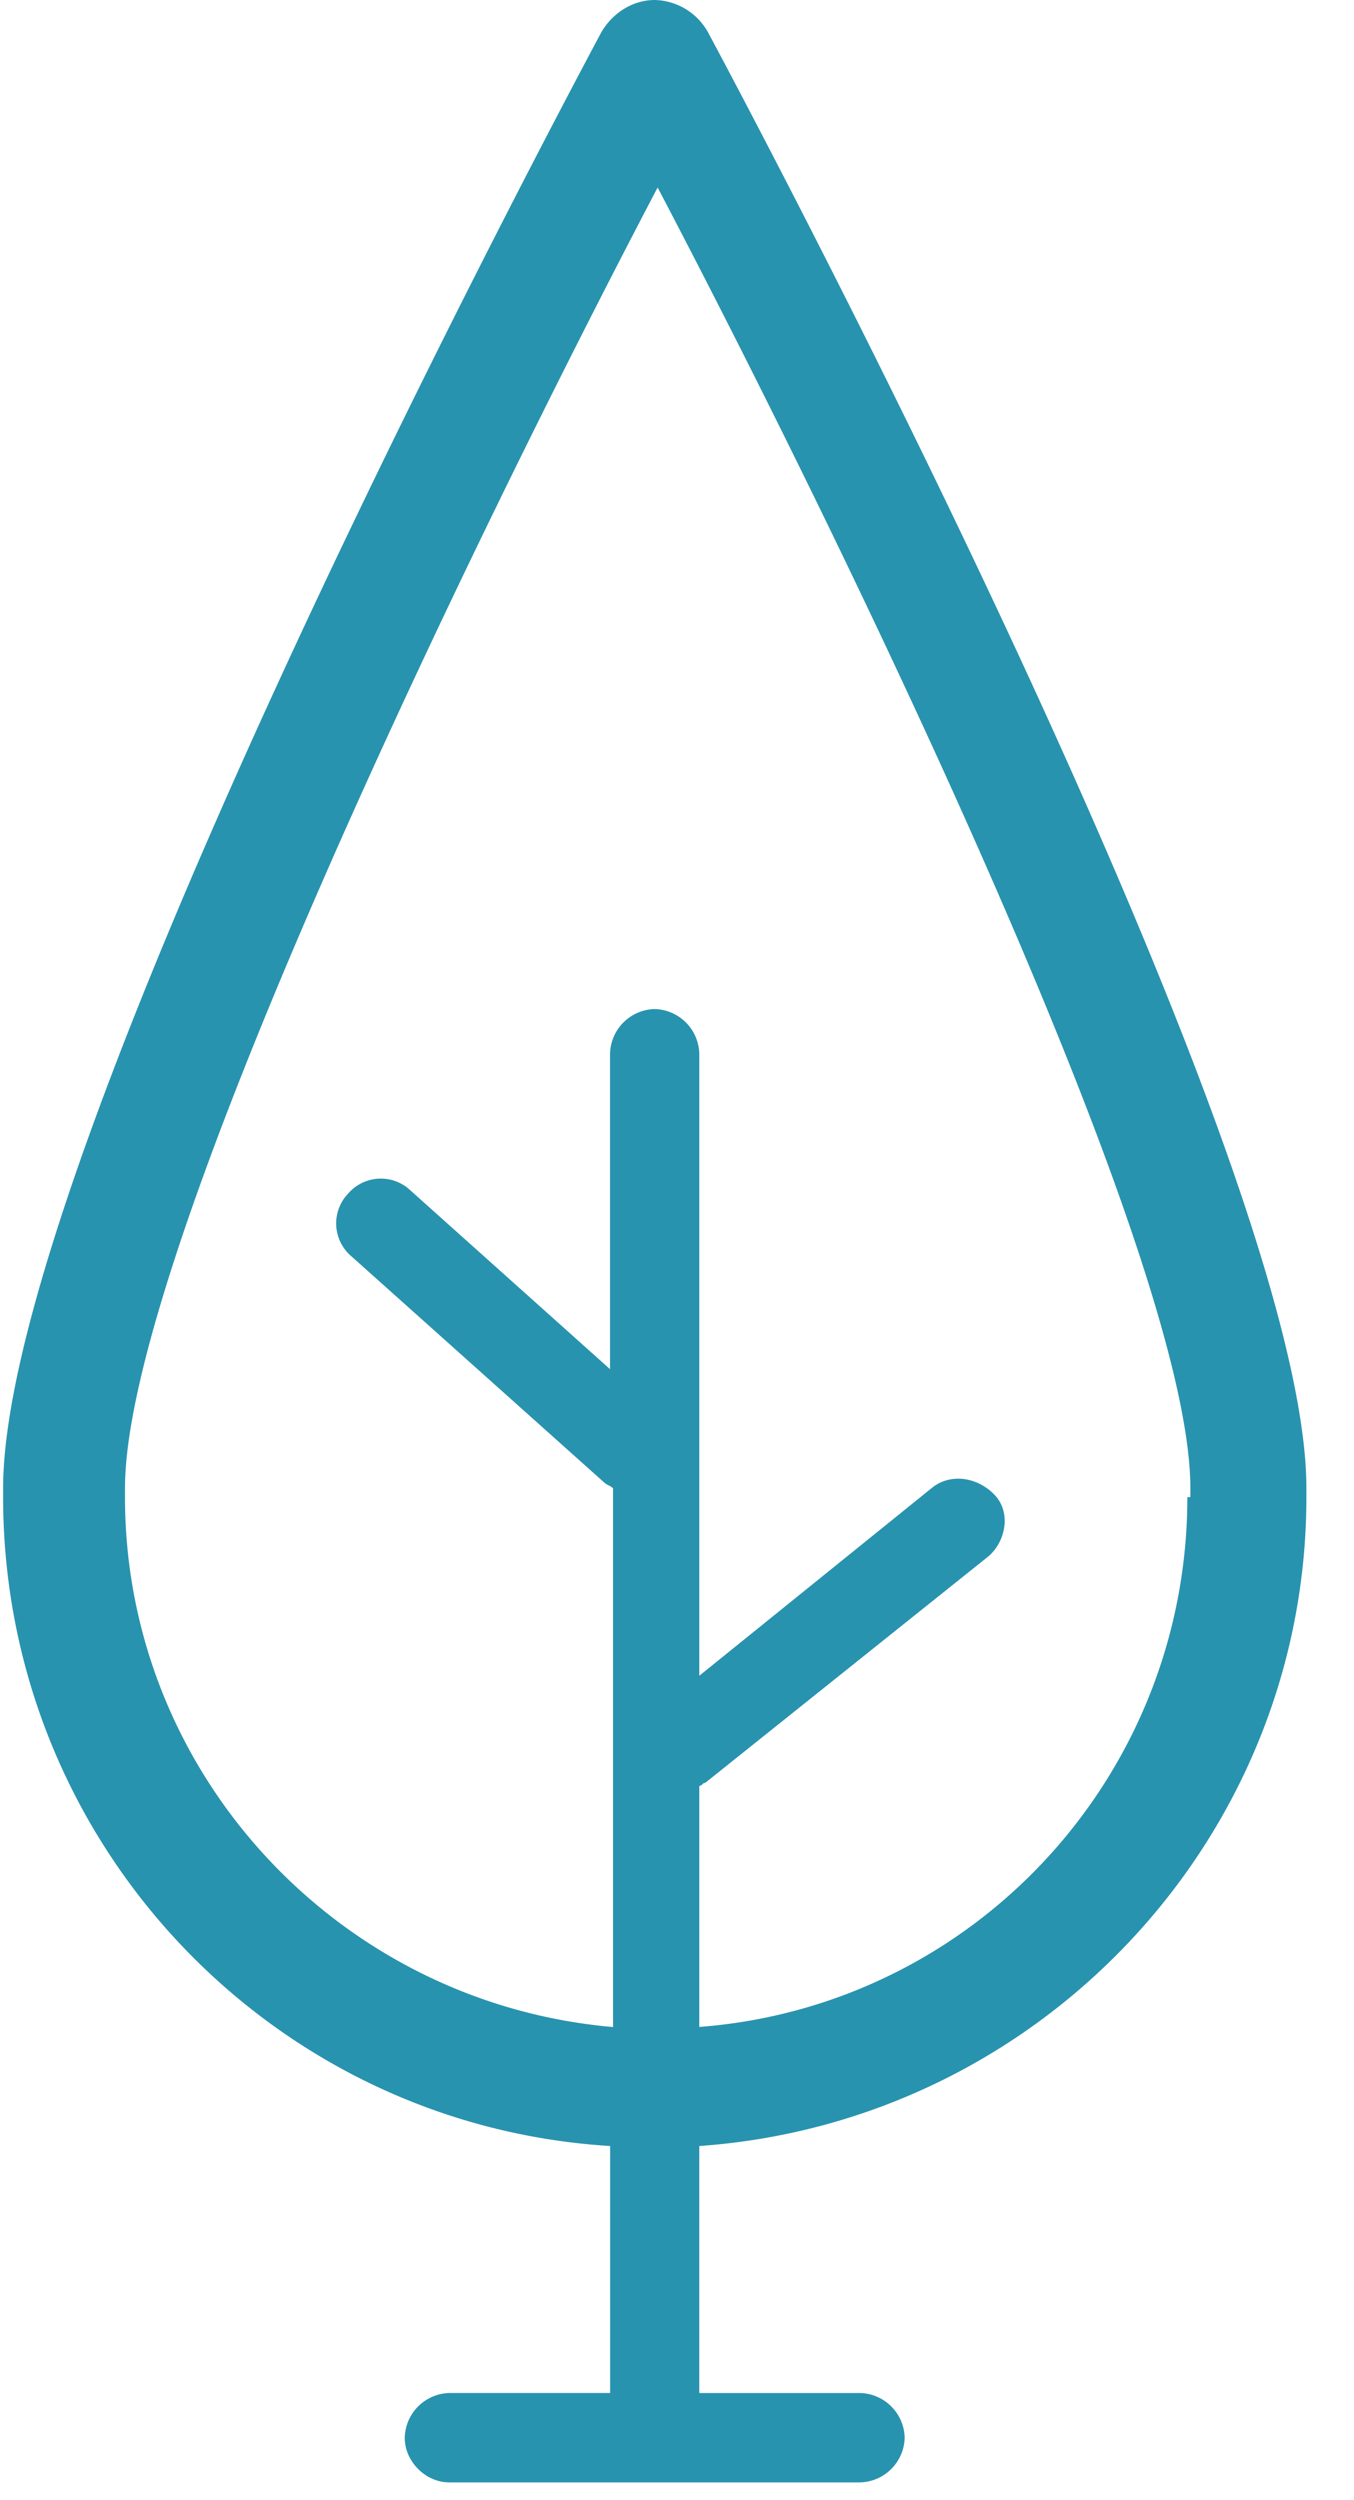 <?xml version="1.0" encoding="utf-8"?>

<svg width="13" height="24" xmlns="http://www.w3.org/2000/svg">

 <g>
  <title>background</title>
  <rect fill="none" id="canvas_background" height="402" width="582" y="-1" x="-1"/>
 </g>
 <g>
  <title>Layer 1</title>
  <path id="svg_1" fill-rule="nonzero" fill="#2893af" d="m6.8,0.314a0.602,0.602 0 0 0 -0.514,-0.314c-0.2,0 -0.4,0.114 -0.515,0.314c-0.228,0.429 -5.741,10.716 -5.741,13.972l0,0.085c0,3.315 2.571,6.029 5.828,6.229l0,2.371l-1.544,0a0.44,0.44 0 0 0 -0.428,0.429c0,0.229 0.2,0.429 0.428,0.429l3.943,0a0.44,0.44 0 0 0 0.429,-0.429a0.44,0.44 0 0 0 -0.429,-0.429l-1.543,0l0,-2.371c3.257,-0.229 5.829,-2.943 5.829,-6.229l0,-0.085c0,-3.257 -5.514,-13.543 -5.743,-13.972zm4.6,14.057c0,2.686 -2.057,4.886 -4.686,5.086l0,-2.314c0.029,0 0.029,-0.029 0.057,-0.029l2.715,-2.171c0.171,-0.143 0.228,-0.429 0.057,-0.6c-0.172,-0.172 -0.429,-0.2 -0.6,-0.057l-2.229,1.8l0,-5.972a0.44,0.44 0 0 0 -0.428,-0.428a0.44,0.44 0 0 0 -0.429,0.428l0,3.029l-1.914,-1.714a0.414,0.414 0 0 0 -0.6,0.028a0.414,0.414 0 0 0 0.028,0.6l2.429,2.173c0.029,0.028 0.057,0.028 0.086,0.057l0,5.171c-2.629,-0.228 -4.686,-2.428 -4.686,-5.087l0,-0.085c0,-2.229 3.314,-9.057 5.114,-12.486c1.8,3.429 5.115,10.257 5.115,12.486l0,0.085l-0.029,0z"/>
 </g>
</svg>
